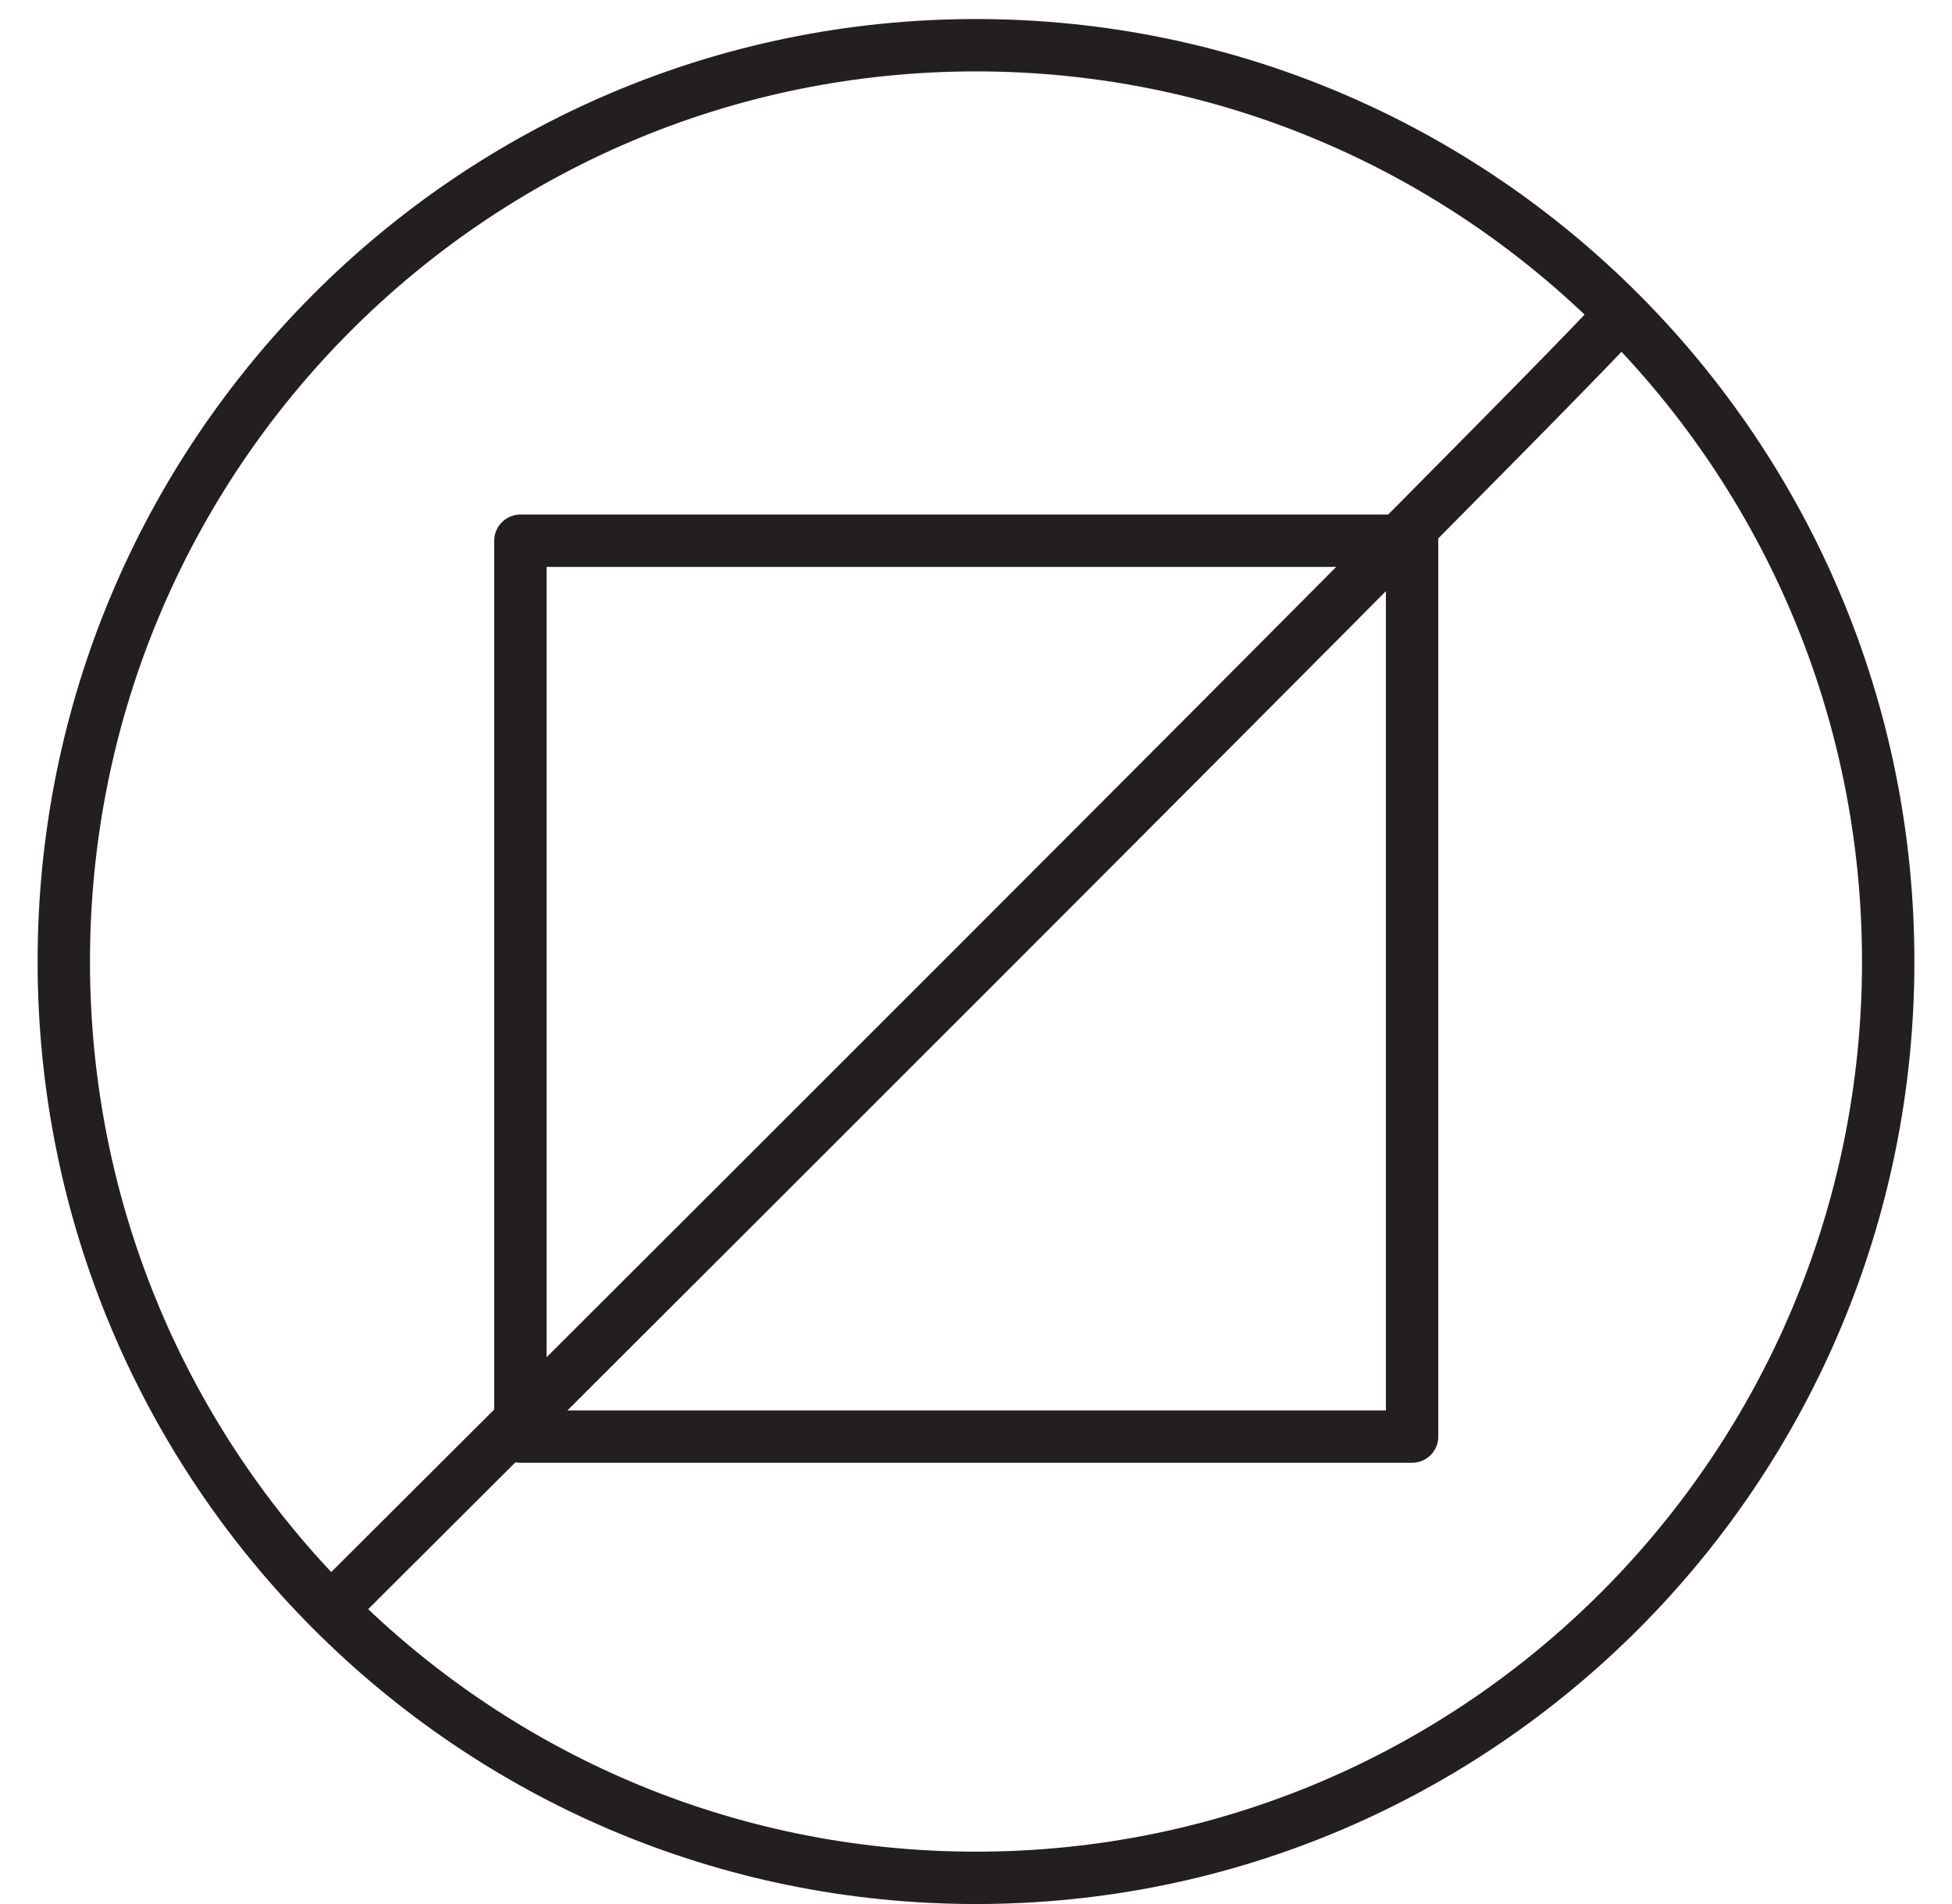 <svg width="41" height="40" viewBox="0 0 41 40" fill="none" xmlns="http://www.w3.org/2000/svg">
<g clip-path="url(#clip0_1336_14471)">
<path d="M20.5 39.45C31.082 39.45 39.66 30.832 39.66 20.2C39.66 9.569 31.082 0.95 20.5 0.95C9.918 0.95 1.34 9.569 1.34 20.2C1.34 30.832 9.918 39.45 20.5 39.45Z" stroke="#231F20" stroke-width="1.1" stroke-linecap="round" stroke-linejoin="round"/>
<path d="M34.03 6.6C34.03 6.82 6.96 33.8 6.96 33.8" stroke="#231F20" stroke-width="1.1" stroke-linecap="round" stroke-linejoin="round"/>
<path d="M29.66 11.36H10.93V30.18H29.66V11.36Z" stroke="#231F20" stroke-width="1.1" stroke-linecap="round" stroke-linejoin="round"/>
</g>
<defs>
<clipPath id="clip0_1336_14471">
<rect width="40" height="40" fill="white" transform="translate(0.5)"/>
</clipPath>
</defs>
</svg>
